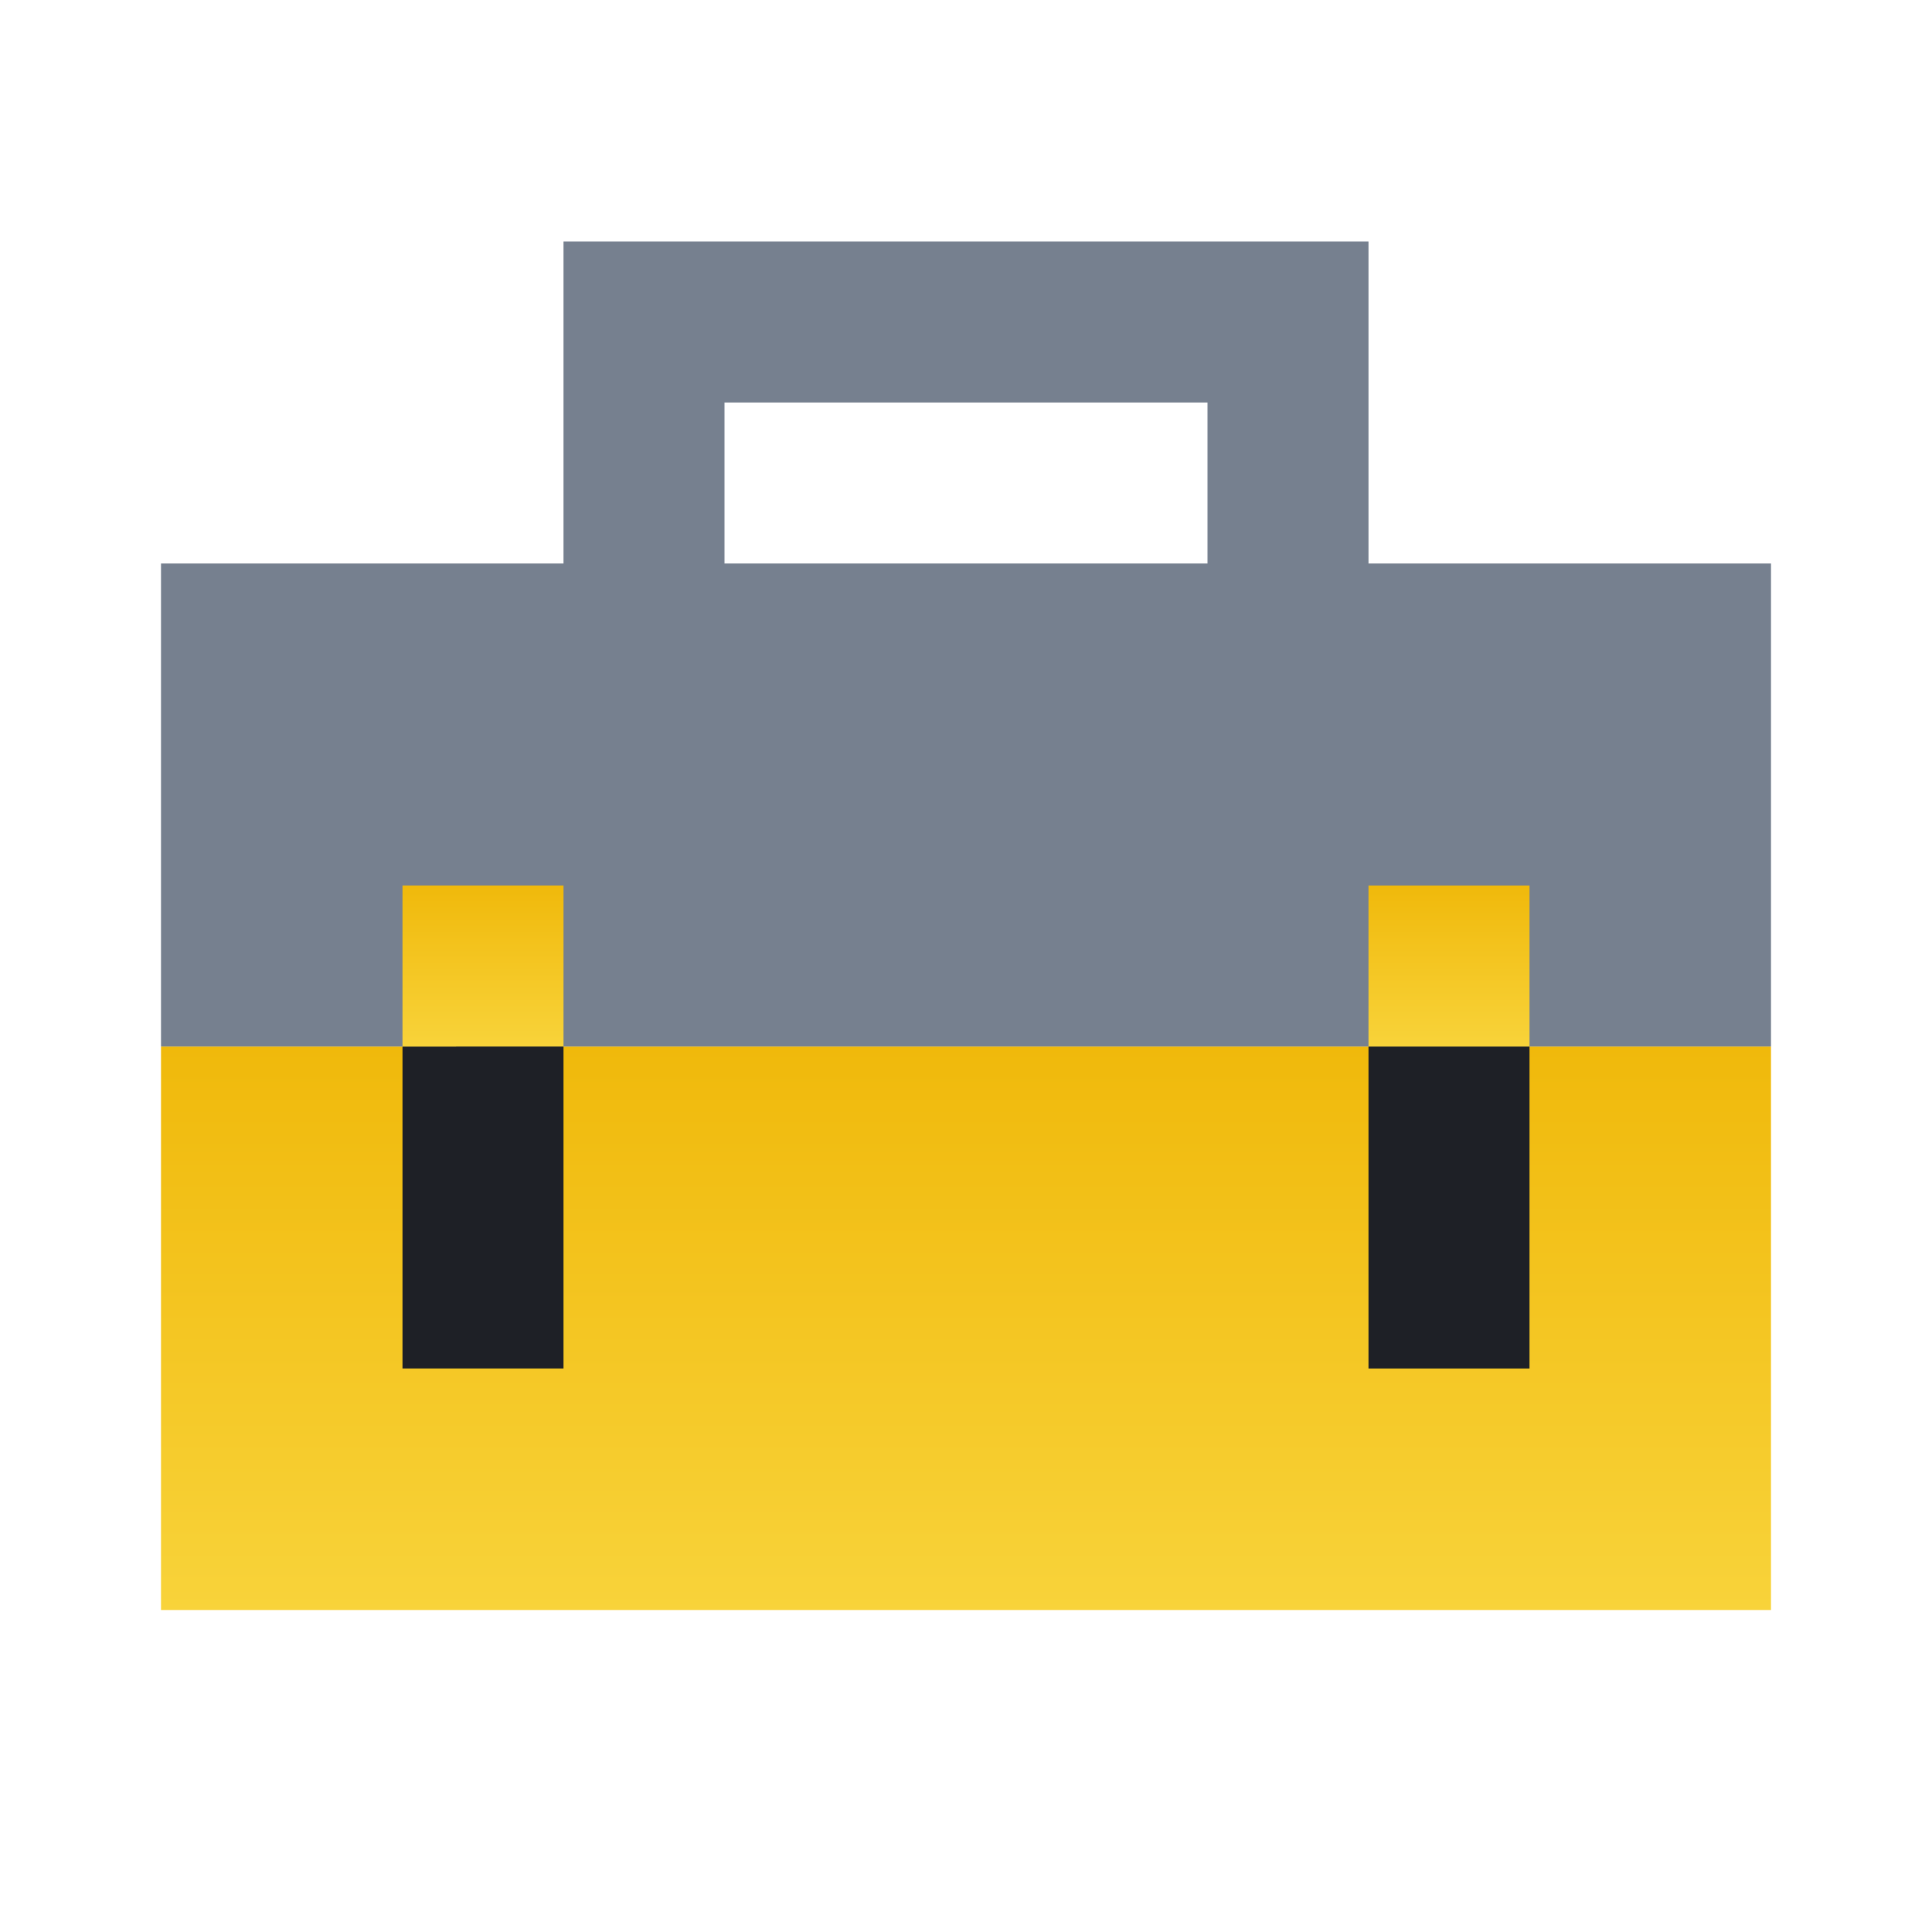 <svg xmlns="http://www.w3.org/2000/svg" viewBox="0 0 24 24"><symbol viewBox="0 0 24 24" id="Group-51714vipIcon"><g><path fill="url(#paint0_linear)" d="M2 13h20v7H2z"/><path fill-rule="evenodd" clip-rule="evenodd" d="M15 5H9v2h6V5zM7 7V3h10v4h5v6H2V7h5z" fill="#76808F"/><path fill="#1E2026" d="M5 17h2v-4H5z"/><path fill="#1E2026" d="M17 17h2v-4h-2z"/><path fill="url(#paint1_linear)" d="M17 11h2v2h-2z"/><path fill="url(#paint2_linear)" d="M5 11h2v2H5z"/><defs><linearGradient id="paint0_linear" x1="12" y1="13" x2="12" y2="20" gradientUnits="userSpaceOnUse"><stop stop-color="#F0B90B"/><stop offset="1" stop-color="#F8D33A"/></linearGradient><linearGradient id="paint1_linear" x1="18" y1="11" x2="18" y2="13" gradientUnits="userSpaceOnUse"><stop stop-color="#F0B90B"/><stop offset="1" stop-color="#F8D33A"/></linearGradient><linearGradient id="paint2_linear" x1="6" y1="11" x2="6" y2="13" gradientUnits="userSpaceOnUse"><stop stop-color="#F0B90B"/><stop offset="1" stop-color="#F8D33A"/></linearGradient></defs></g></symbol><use xlink:href="#Group-51714vipIcon" xmlns:xlink="http://www.w3.org/1999/xlink"/></svg>